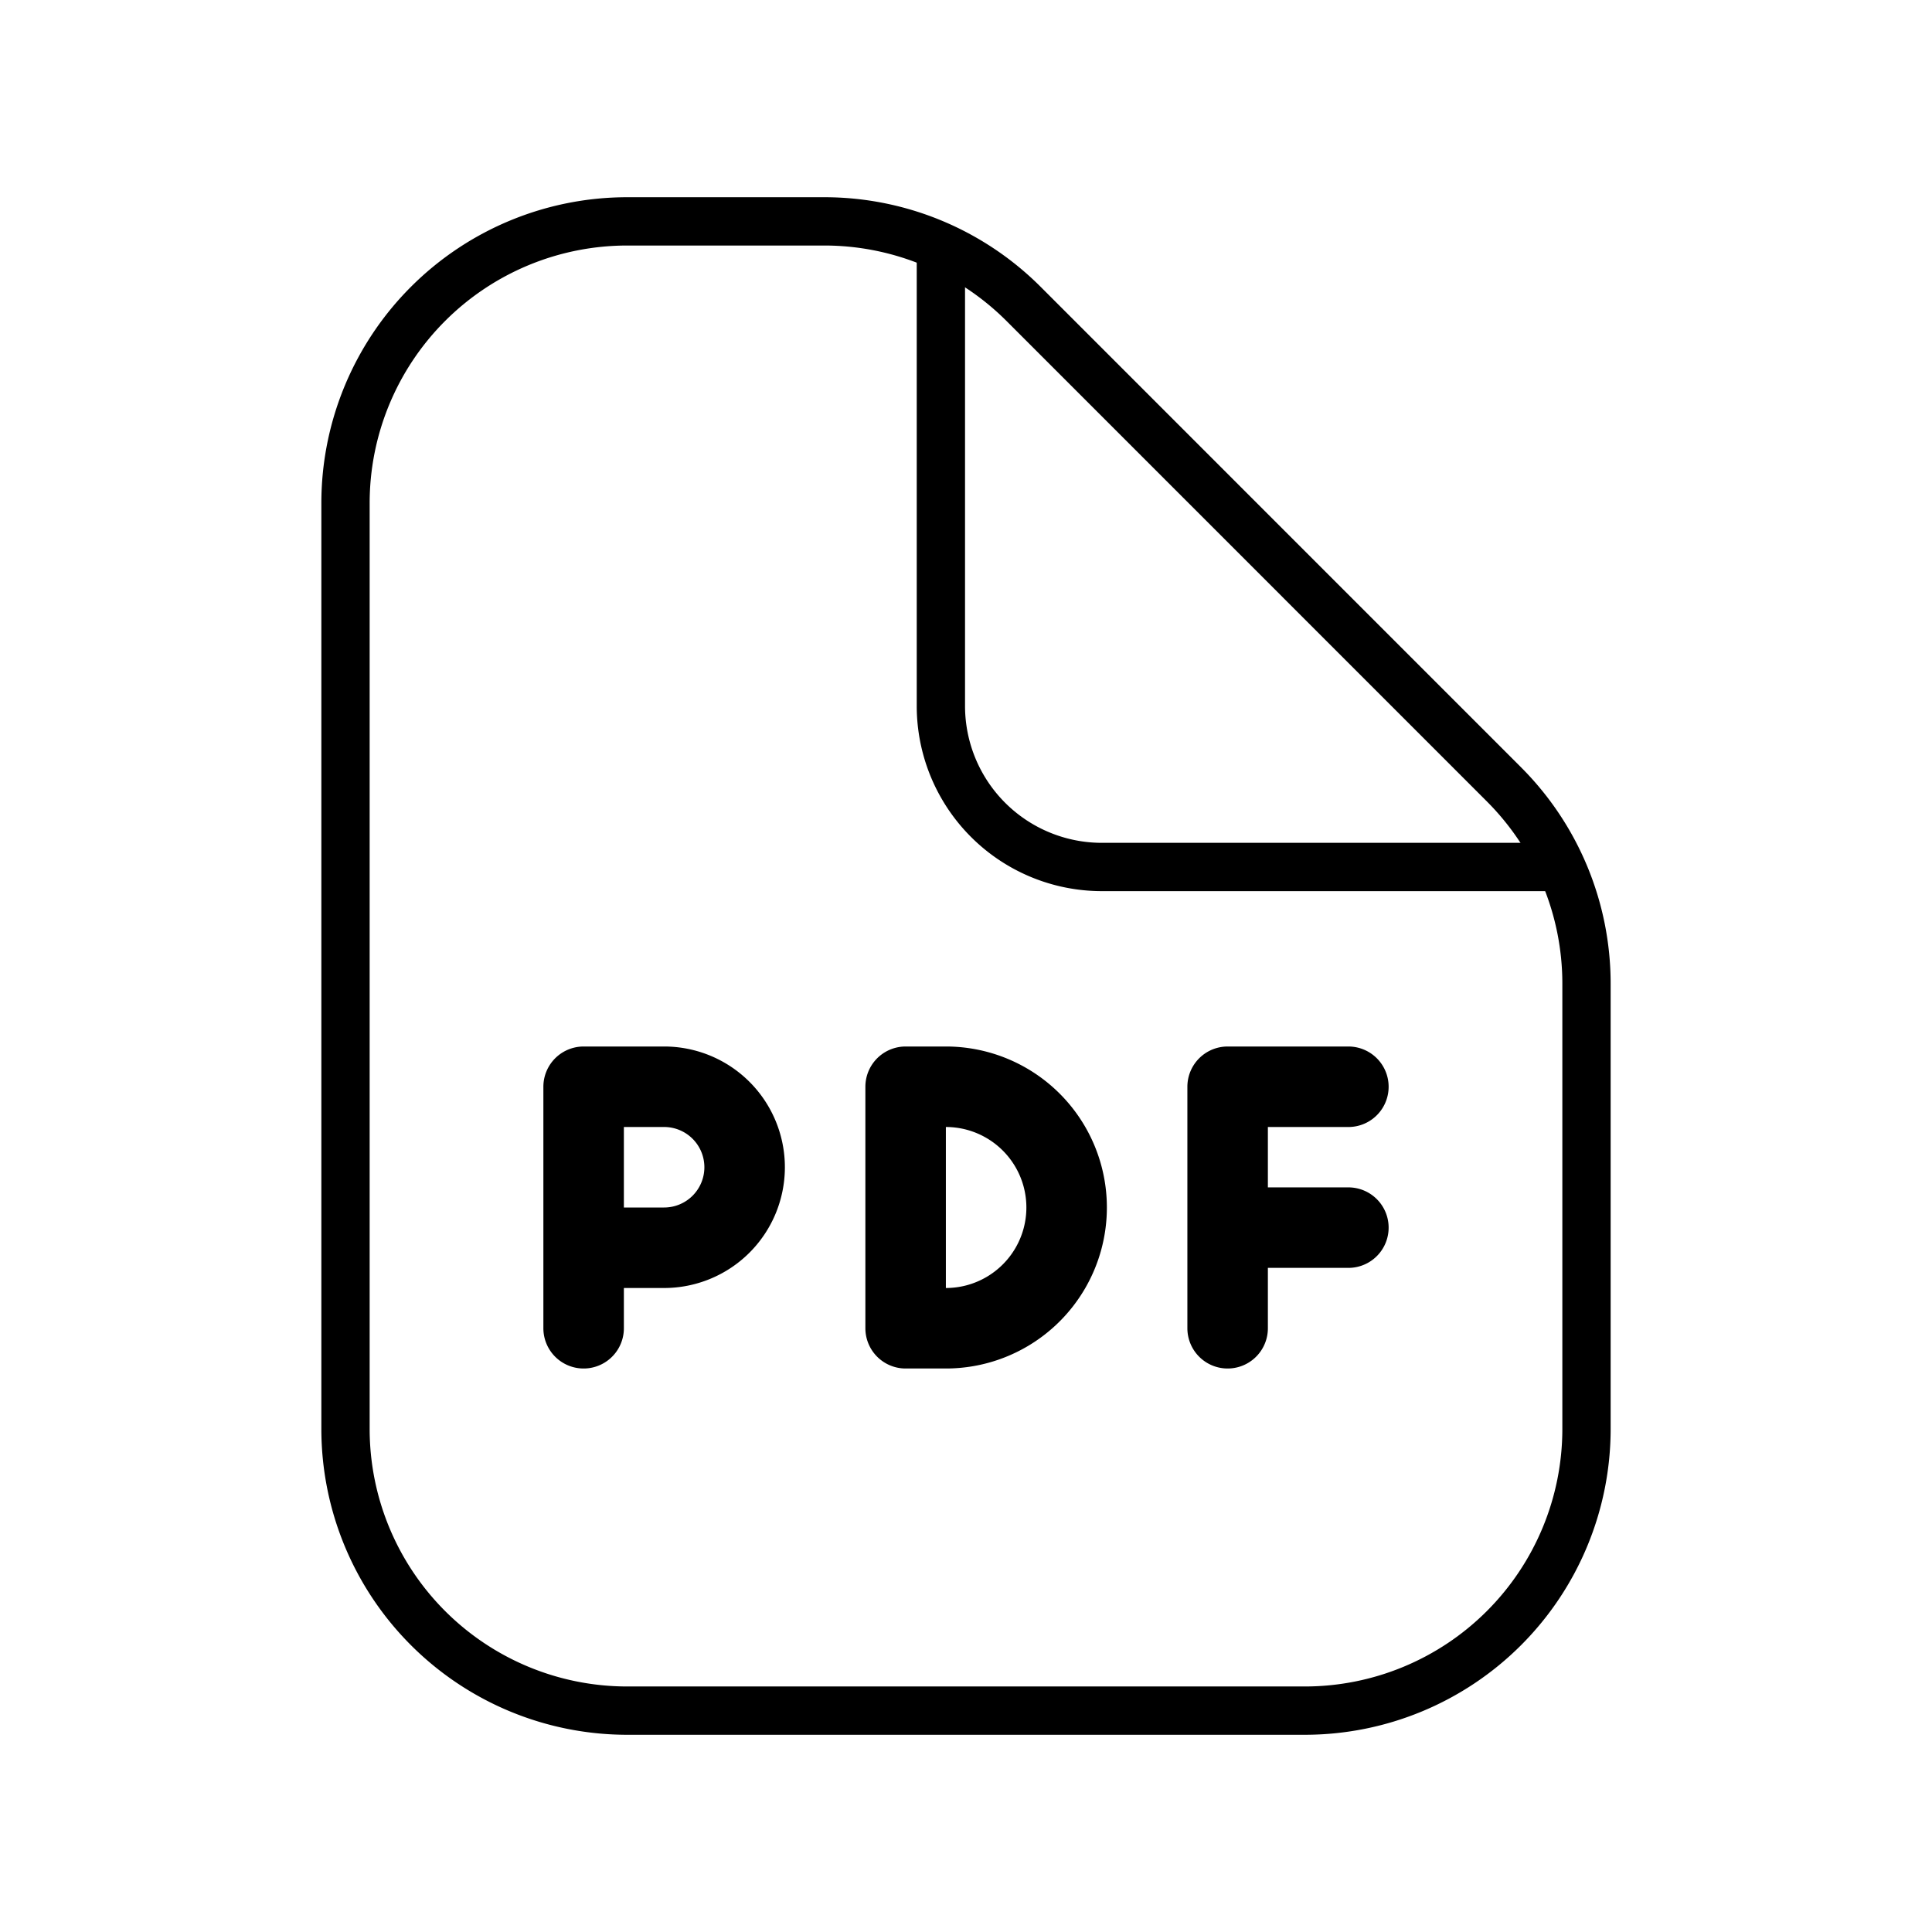 <svg xmlns="http://www.w3.org/2000/svg" width="1em" height="1em" viewBox="0 0 24 24"><g fill="none" stroke="currentColor" stroke-linecap="round" stroke-linejoin="round"><path stroke-width="0.6" d="M7.792 21.25h8.416a3.5 3.5 0 0 0 3.5-3.5v-5.53a3.5 3.5 0 0 0-1.024-2.475l-5.969-5.97A3.5 3.5 0 0 0 10.24 2.75H7.792a3.5 3.5 0 0 0-3.5 3.5v11.5a3.5 3.5 0 0 0 3.5 3.5"/><path stroke-width="0.6" d="M11.688 3.11v5.66a2 2 0 0 0 2 2h5.662"/><path d="M7.25 16.5v-1m0 0v-2h1a1 1 0 0 1 1 1v0a1 1 0 0 1-1 1zm4 1v-3h.5a1.5 1.5 0 0 1 0 3zm4 0v-1.25m1.5-1.75h-1.5v1.75m0 0h1.5"/></g></svg>